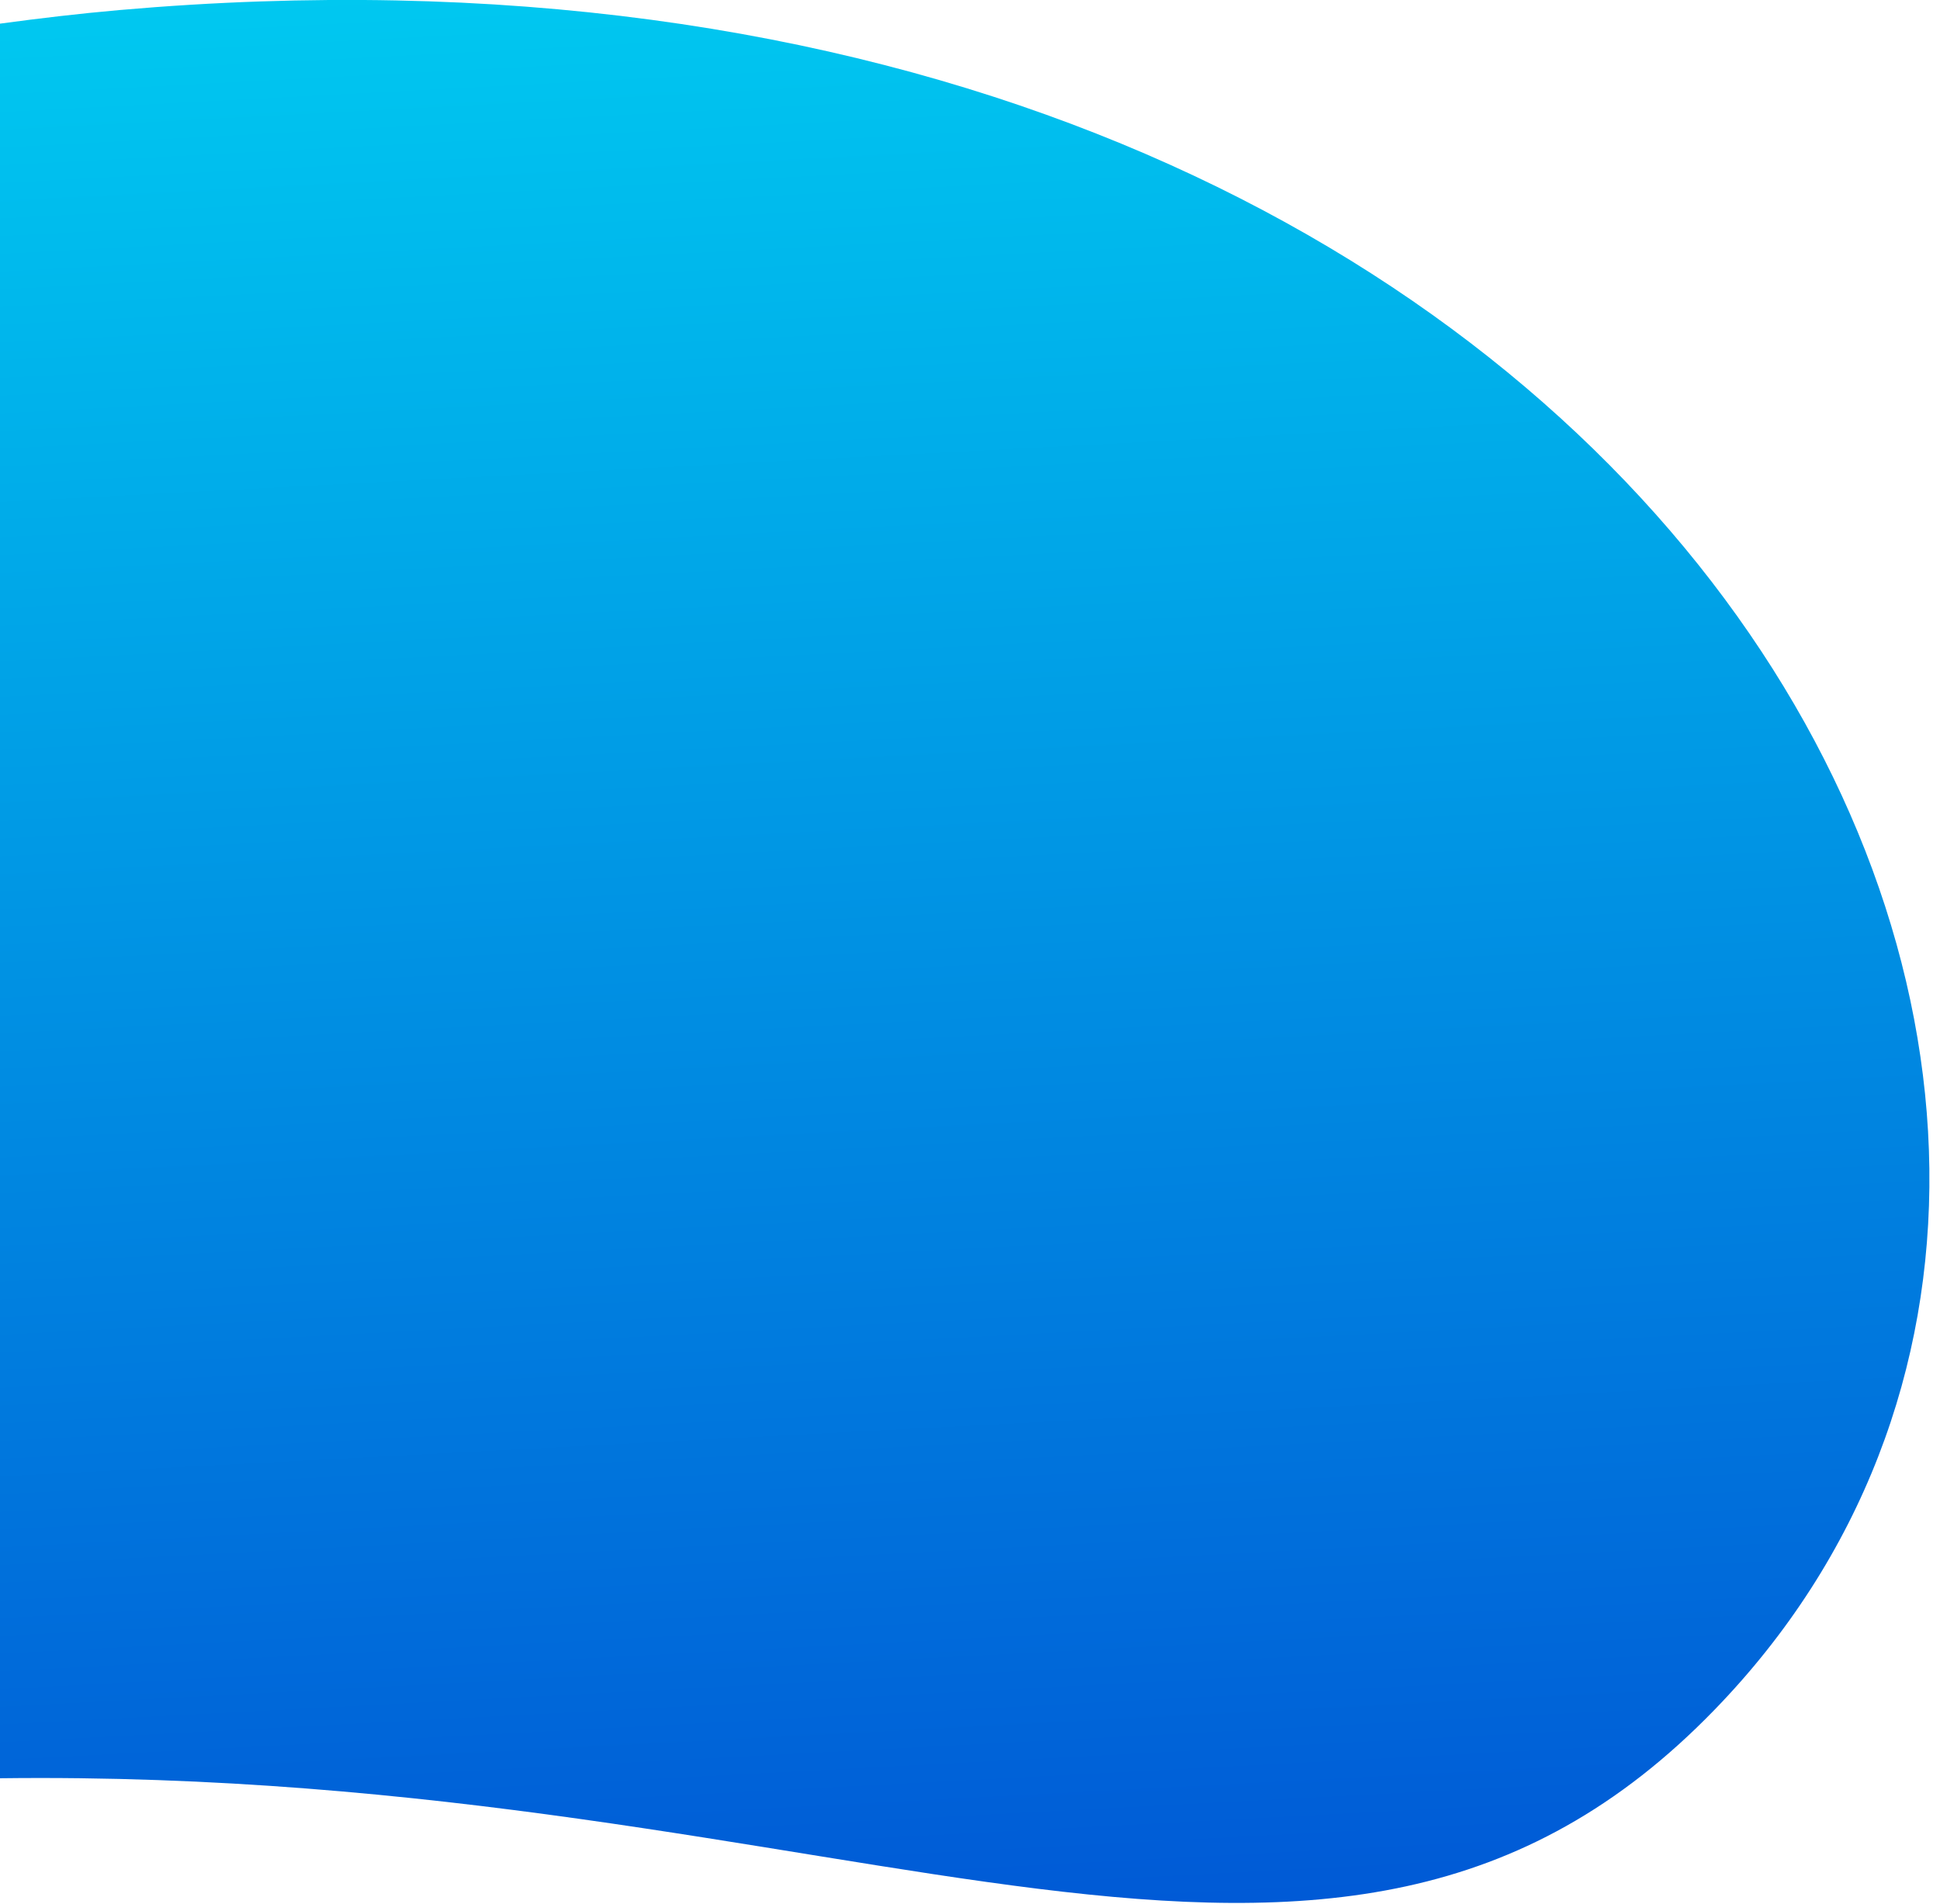 <?xml version="1.0" encoding="utf-8"?>
<!-- Generator: Adobe Illustrator 22.1.0, SVG Export Plug-In . SVG Version: 6.00 Build 0)  -->
<svg version="1.1" id="Layer_1" xmlns="http://www.w3.org/2000/svg" xmlns:xlink="http://www.w3.org/1999/xlink" x="0px" y="0px"
	 viewBox="0 0 328 322" style="enable-background:new 0 0 328 322;" xml:space="preserve">
<style type="text/css">
	.st0{fill:url(#SVGID_1_);}
</style>
<linearGradient id="SVGID_1_" gradientUnits="userSpaceOnUse" x1="167.101" y1="324.265" x2="149.826" y2="-5.361">
	<stop  offset="2.900009e-03" style="stop-color:#005AD6"/>
	<stop  offset="1" style="stop-color:#00C8F0"/>
</linearGradient>
<path class="st0" d="M20.2,1.7C13.4,2.3,6.6,3.1,0,4v296.7c146.4-1.8,224.9,55.5,289.9-11.6C389.7,186.2,278.6-20.9,20.2,1.7z"/>
</svg>
